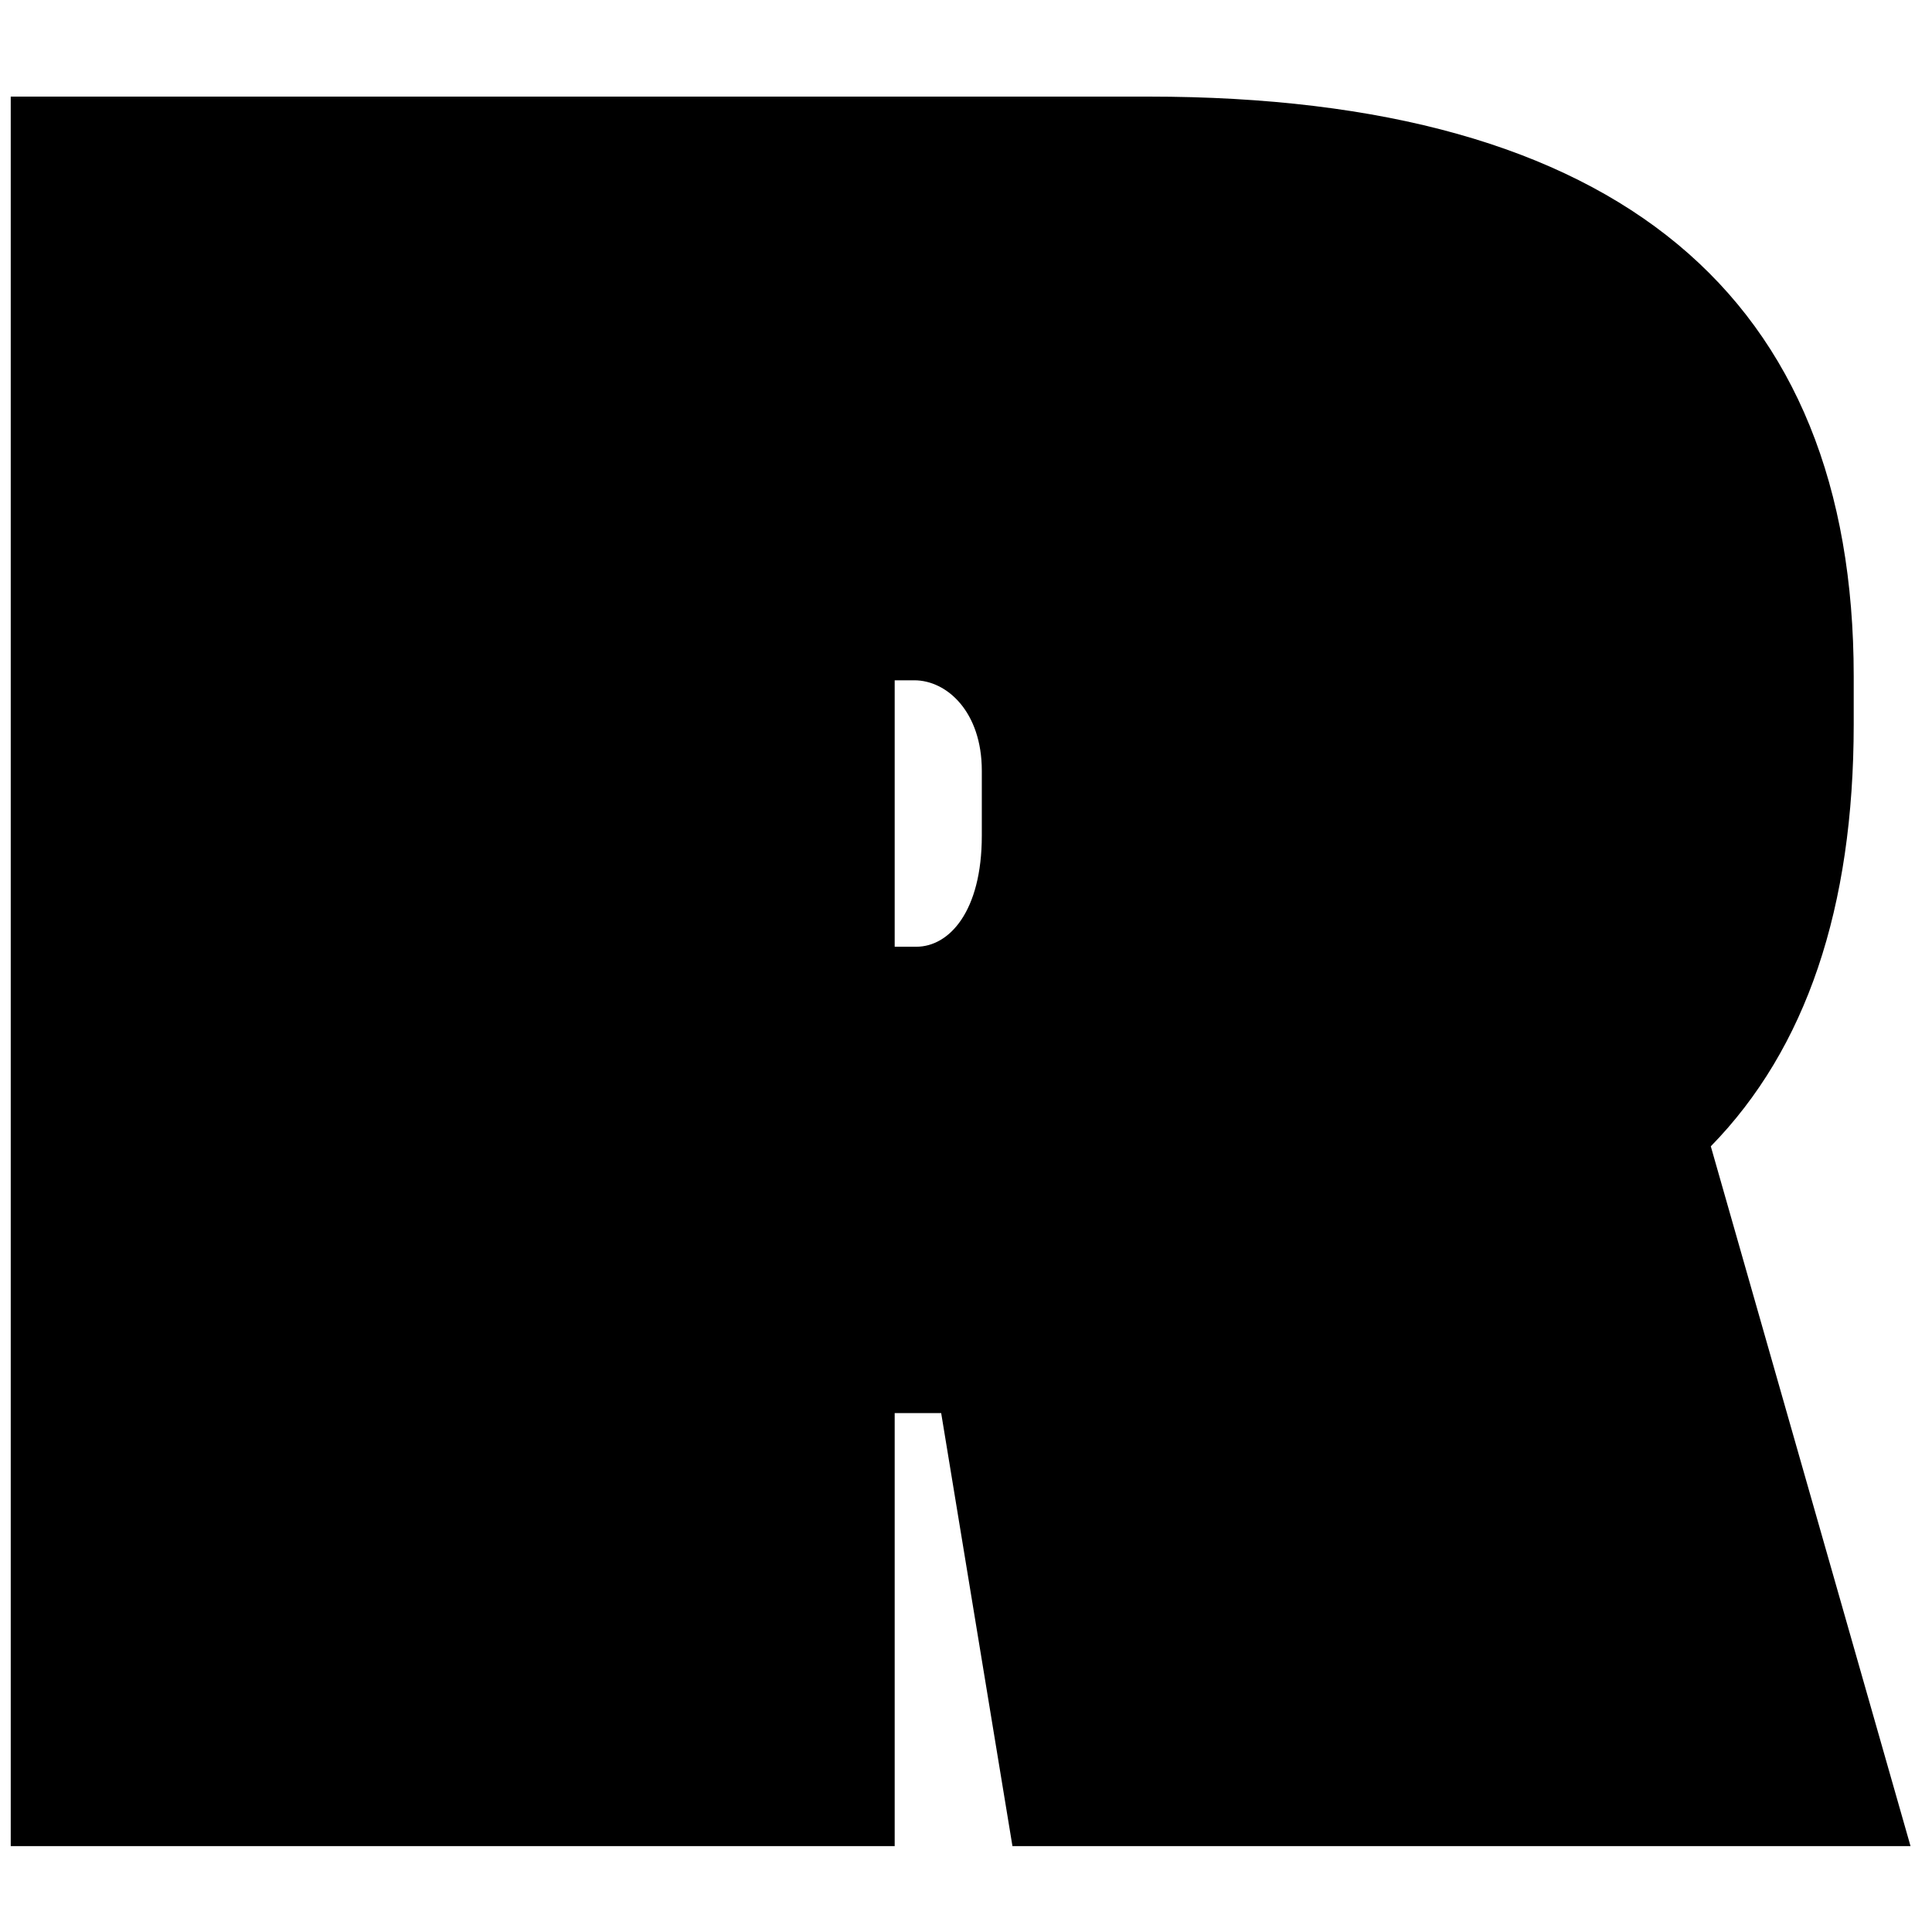 <svg width="180" height="180" viewBox="0 0 180 180" fill="none" xmlns="http://www.w3.org/2000/svg">
<path d="M178 172H94.328L87.687 131.652H83.356V172H1V9H107.001C150.89 9 172.706 27.712 172.706 63.002V67.475C172.706 84.579 168.279 97.707 159.392 106.8L178 172ZM83.356 63.353V88.205H85.377C88.425 88.205 91.473 84.93 91.473 77.855V71.802C91.473 66.335 88.233 63.382 85.185 63.382H83.356V63.353Z" fill="black"/>
</svg>
